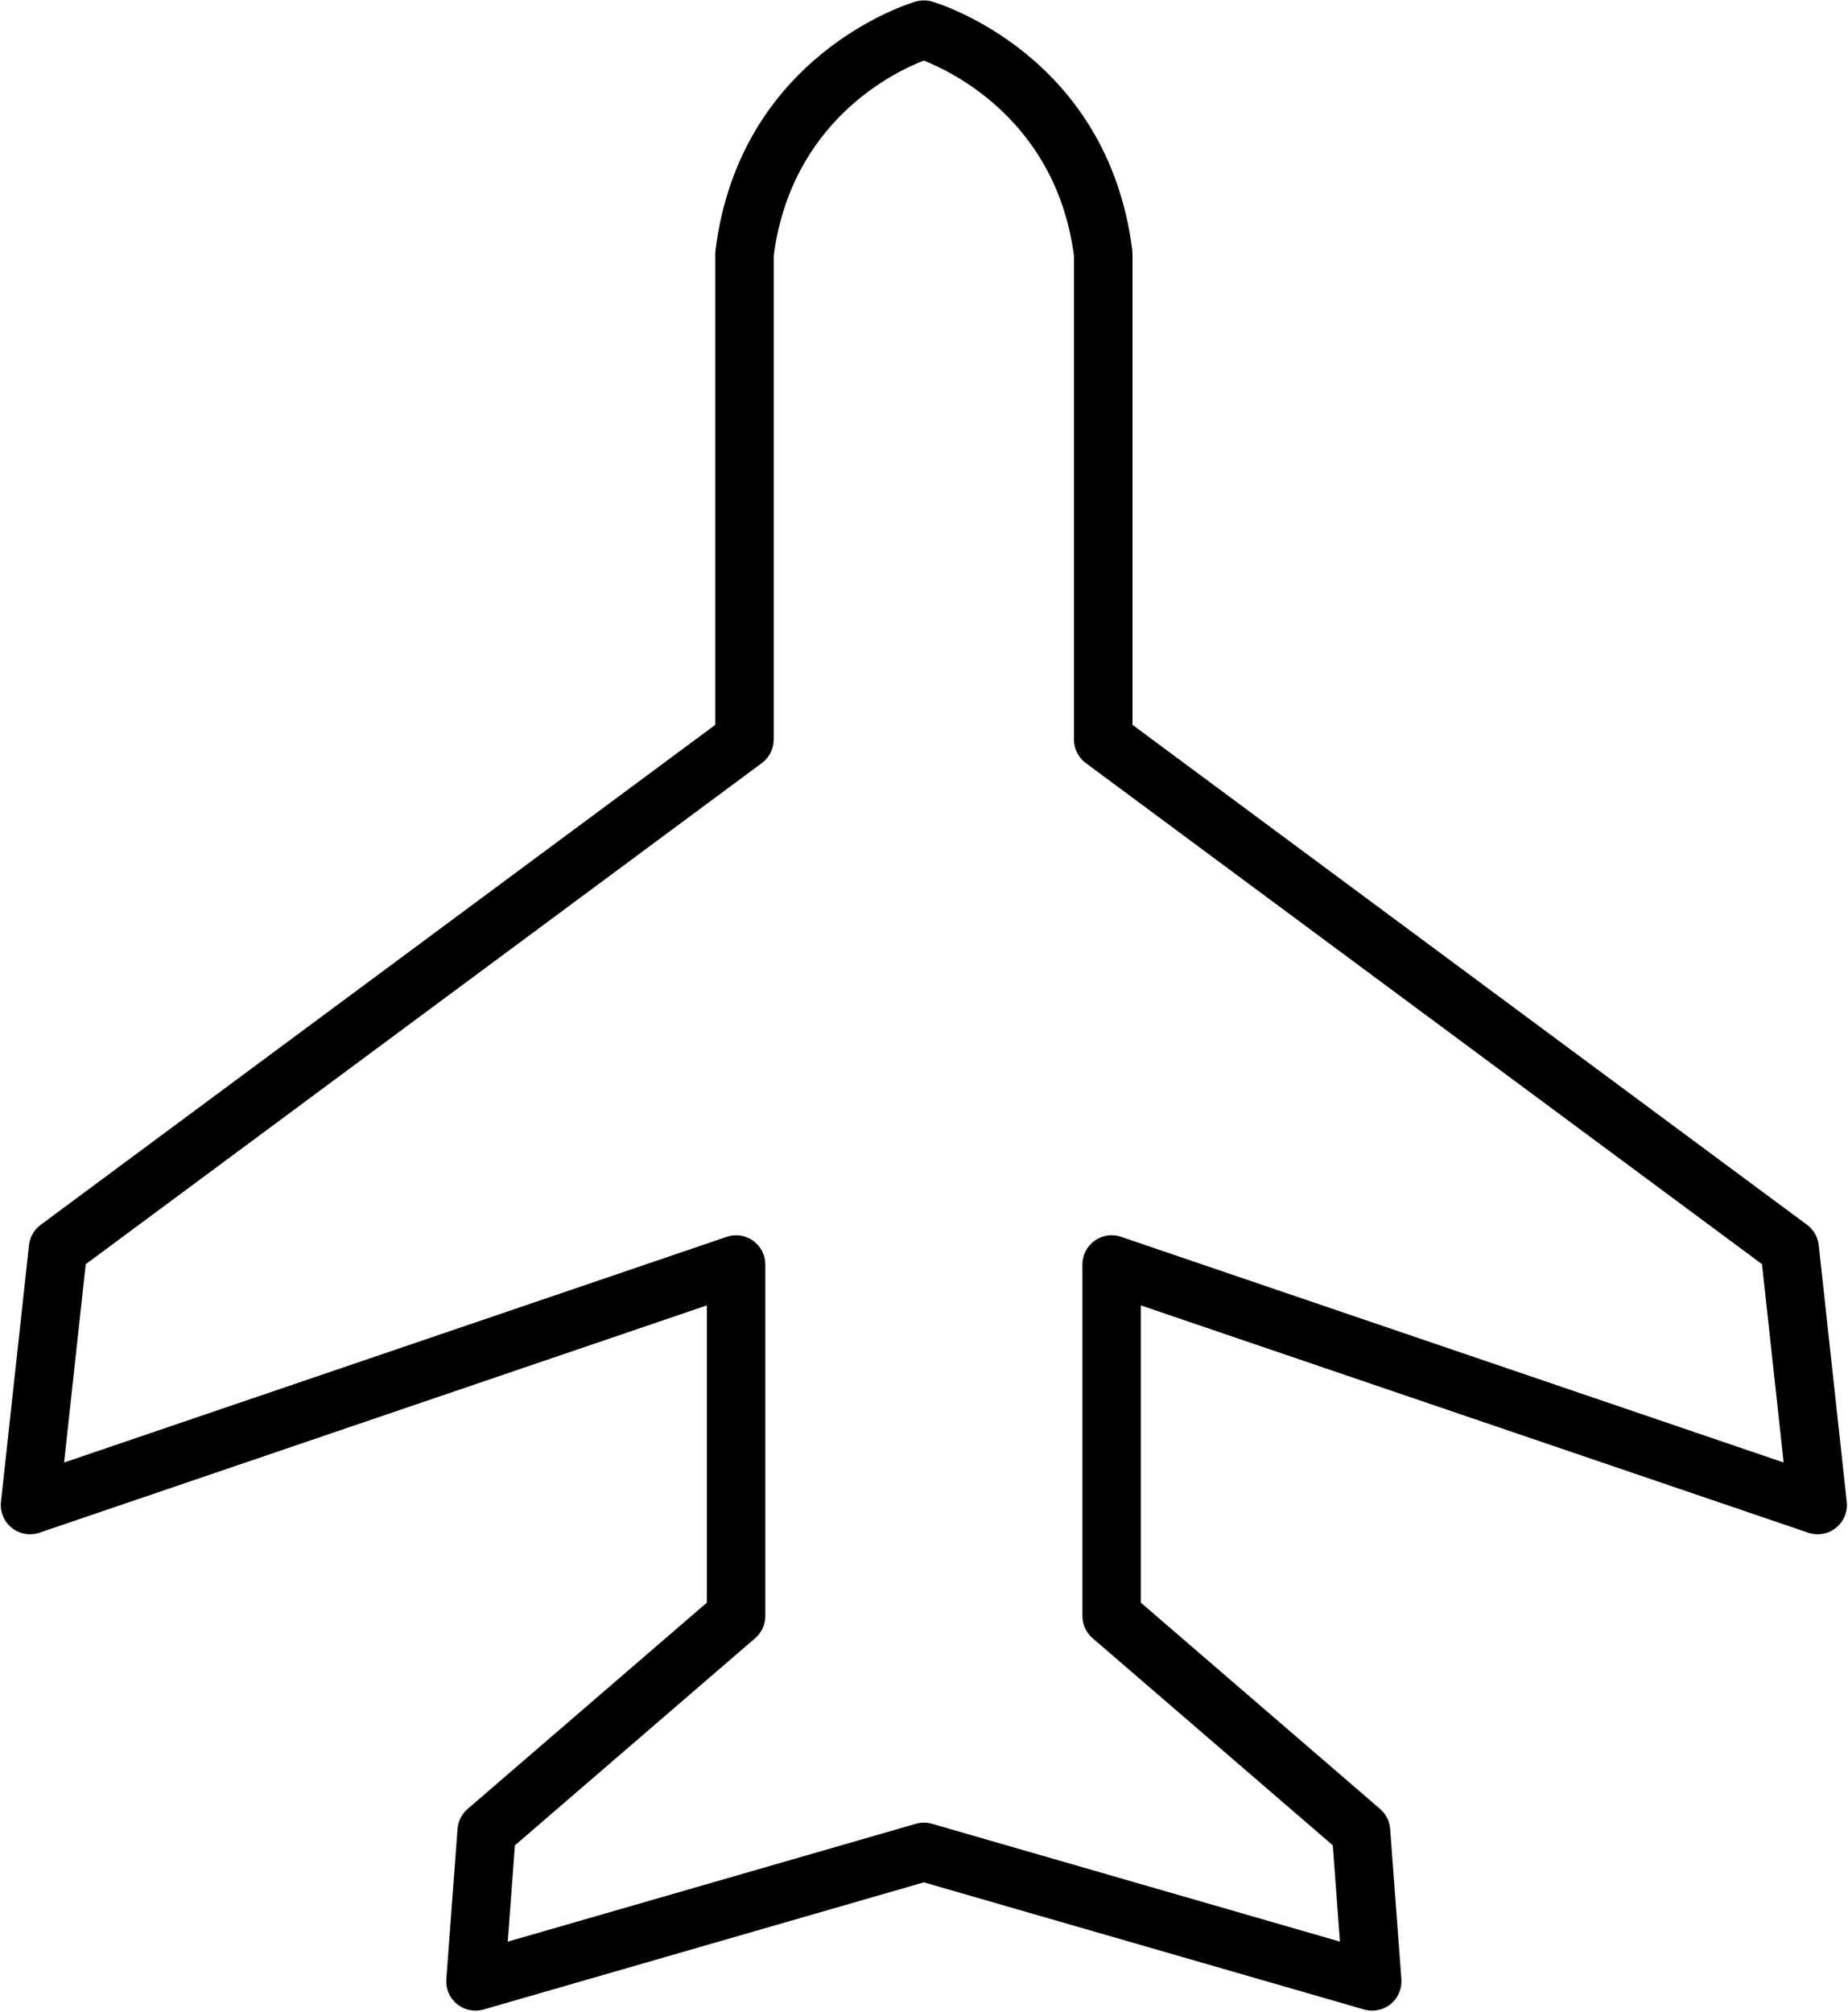 <?xml version="1.0" encoding="UTF-8" standalone="no"?><svg xmlns="http://www.w3.org/2000/svg" xmlns:xlink="http://www.w3.org/1999/xlink" fill="#000000" height="516" preserveAspectRatio="xMidYMid meet" version="1" viewBox="-0.2 -0.1 474.1 516.0" width="474.1" zoomAndPan="magnify"><g id="change1_1"><path d="M351.84,515.56c-0.7,0-1.4-0.1-2.08-0.29l-112.95-32.61l-112.95,32.61c-2.36,0.68-4.9,0.16-6.81-1.38 c-1.91-1.55-2.93-3.93-2.75-6.38l2.88-38.55c0.15-1.98,1.08-3.83,2.58-5.12l61.38-52.91v-76.24L9.92,392.99 c-2.43,0.82-5.11,0.35-7.11-1.25c-2-1.6-3.04-4.12-2.76-6.67l7.19-65.83c0.23-2.08,1.31-3.97,2.99-5.21L183.3,185.8V64.99 c0-0.31,0.02-0.63,0.06-0.94c6.29-50.01,49.51-63.22,51.35-63.75c1.38-0.4,2.84-0.4,4.22,0c1.84,0.54,45.05,13.75,51.35,63.75 c0.04,0.31,0.06,0.62,0.06,0.94V185.8L463.4,314.03c1.68,1.25,2.76,3.13,2.99,5.21l7.19,65.83c0.28,2.55-0.76,5.06-2.77,6.67 c-2,1.6-4.68,2.07-7.11,1.25l-171.22-58.3v76.24l61.38,52.91c1.51,1.3,2.43,3.14,2.58,5.12l2.88,38.55 c0.18,2.45-0.85,4.83-2.75,6.38C355.22,514.98,353.54,515.56,351.84,515.56z M236.81,467.35c0.7,0,1.4,0.1,2.08,0.29l104.67,30.22 l-1.84-24.7l-61.63-53.13c-1.65-1.42-2.6-3.5-2.6-5.68v-90.15c0-2.42,1.17-4.69,3.13-6.1c1.97-1.41,4.49-1.78,6.78-1l169.99,57.88 l-5.55-50.86L278.36,195.6c-1.91-1.41-3.04-3.65-3.04-6.03V65.47c-4.53-34.26-30.86-47.01-38.53-50.03 c-7.77,3.01-33.95,15.59-38.5,50.03v124.1c0,2.38-1.13,4.61-3.04,6.03L21.79,324.13l-5.55,50.86l169.99-57.88 c2.29-0.78,4.82-0.41,6.78,1c1.97,1.41,3.13,3.68,3.13,6.1v90.15c0,2.18-0.95,4.26-2.6,5.68l-61.64,53.13l-1.84,24.7l104.67-30.22 C235.41,467.45,236.11,467.35,236.81,467.35z" fill="#000000"/></g></svg>